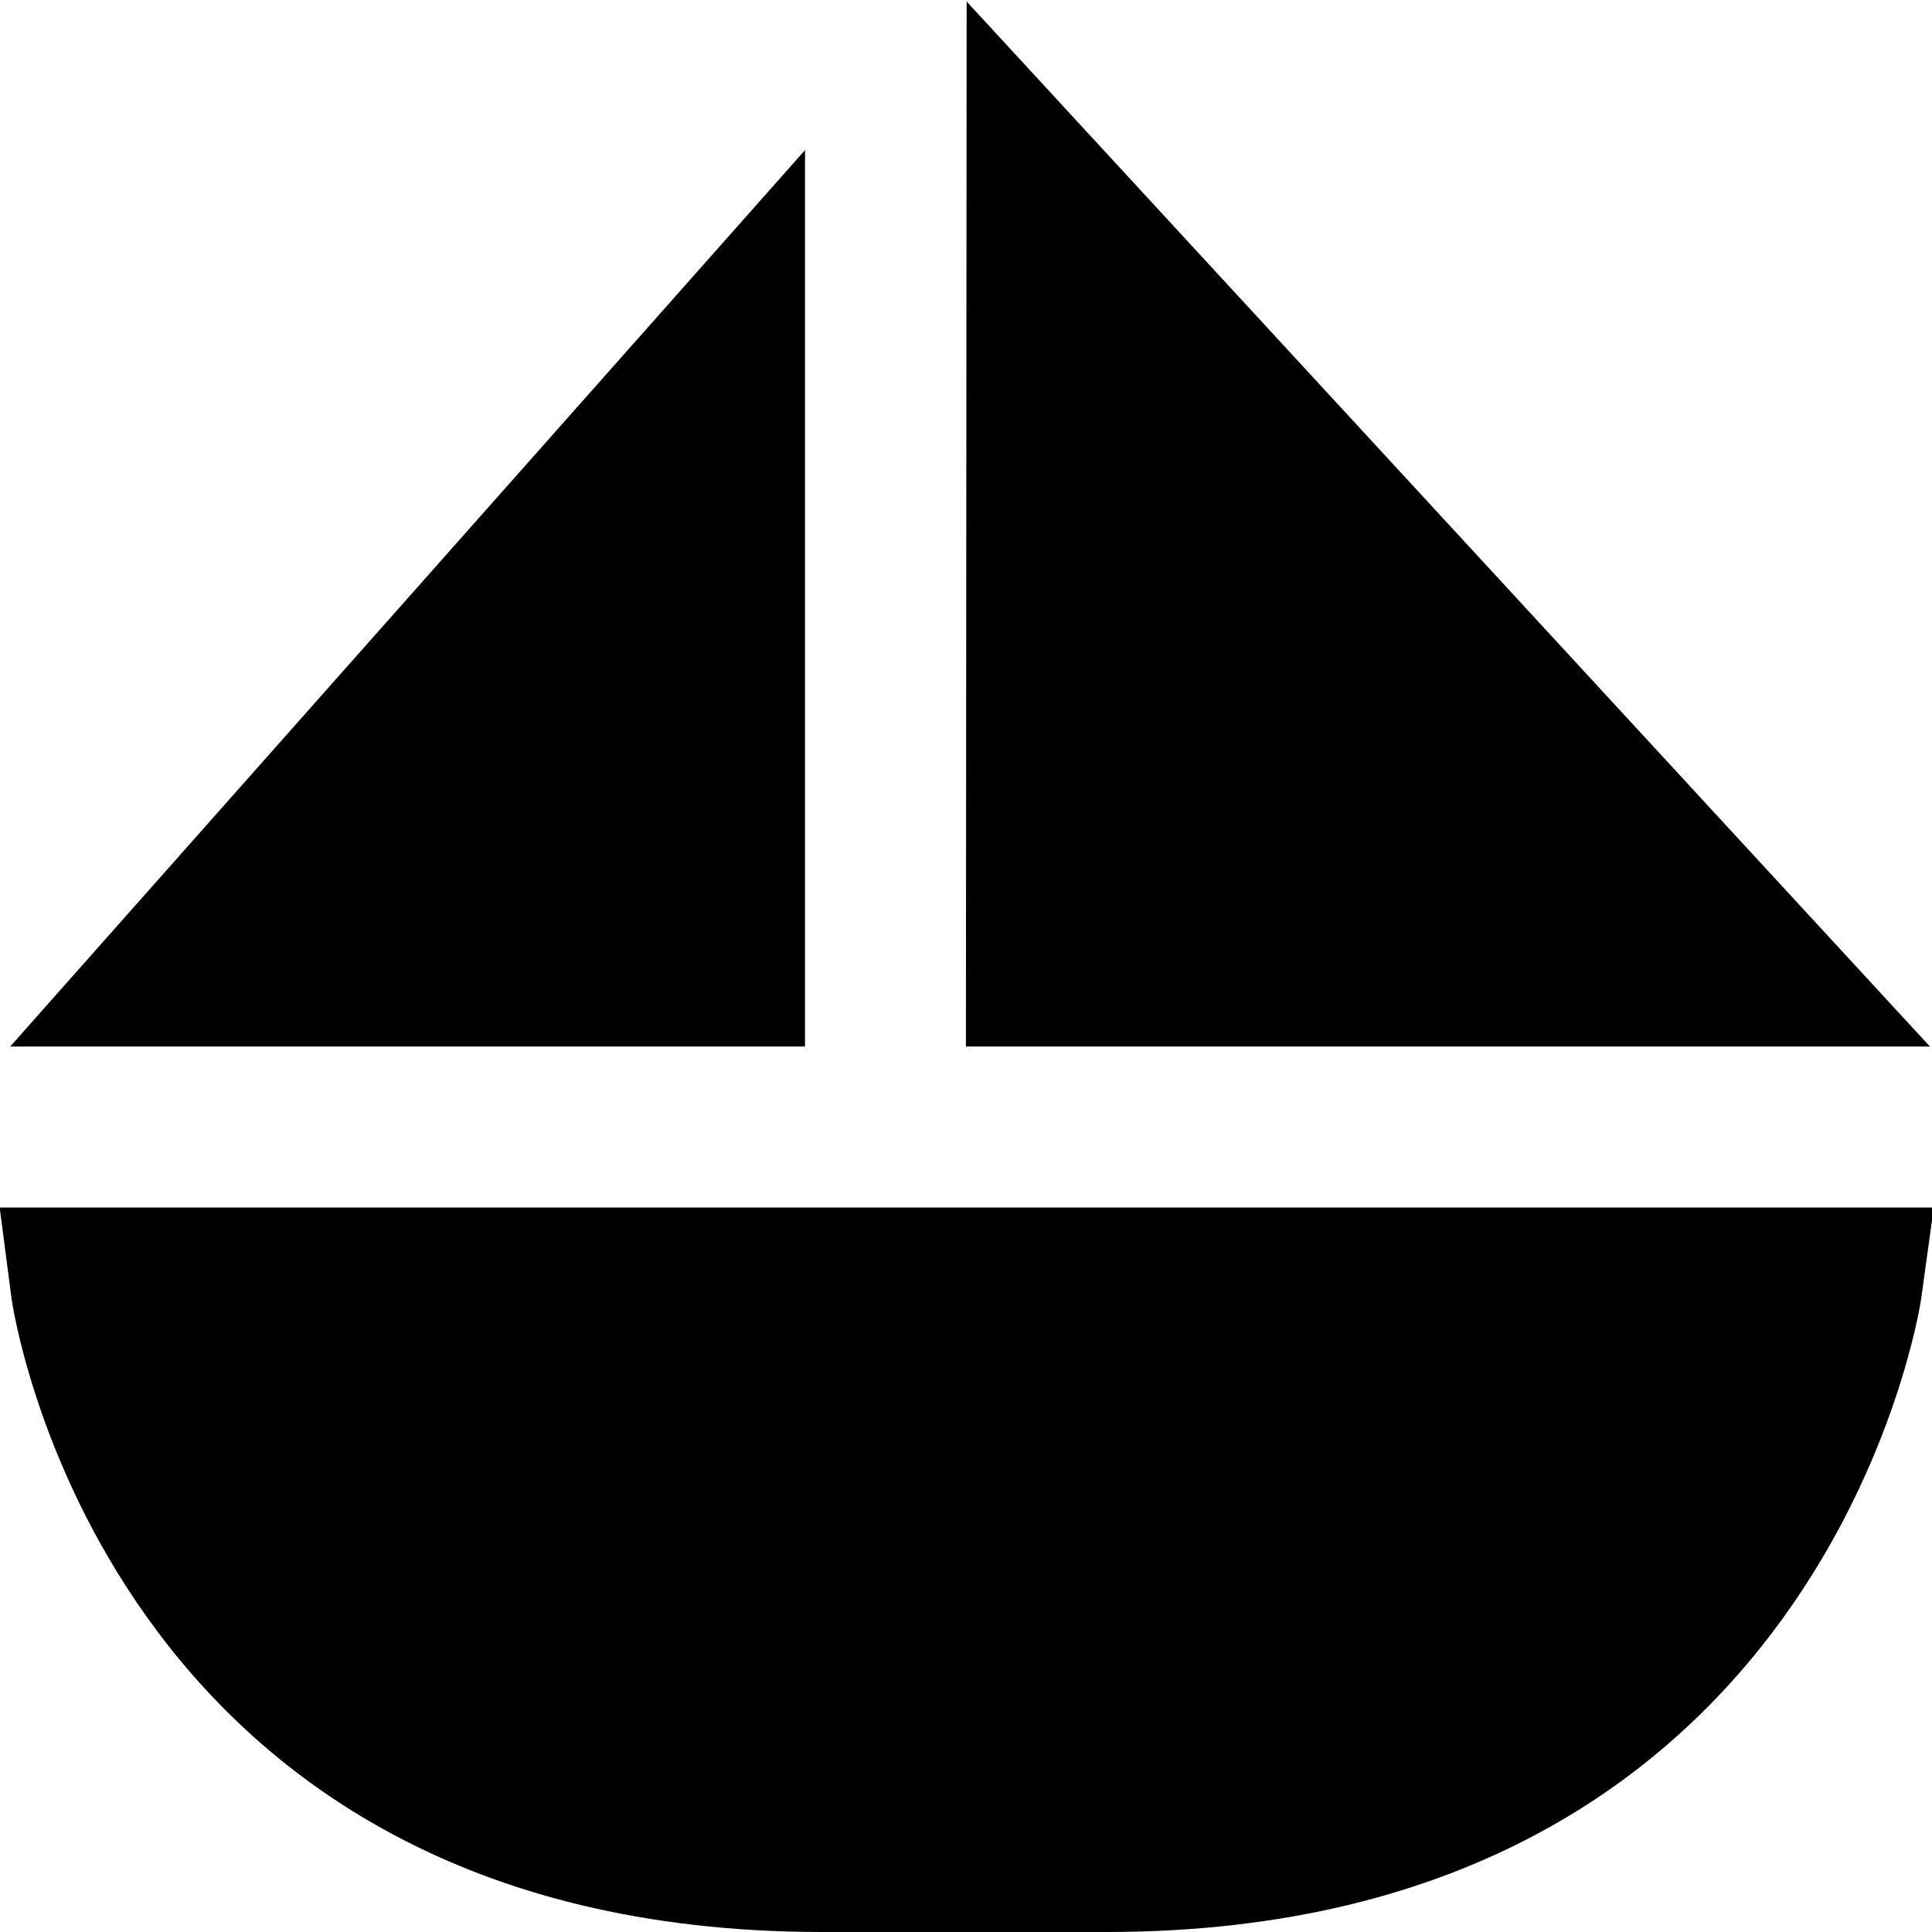 <?xml version="1.0" encoding="UTF-8"?>
<svg xmlns="http://www.w3.org/2000/svg" id="Layer_1" data-name="Layer 1" viewBox="0 0 24 24">
  <path d="m13.744,24h-3.53C1.272,24,.153,16.208.143,16.129L-.004,15h24.026l-.157,1.137c-.011.078-1.186,7.863-10.121,7.863Zm10.23-11h-11.975l.009-12.981,11.966,12.981Zm-13.975,0H.127L10,1.865v11.135Z" fill="cdcdcd"/>
</svg>
